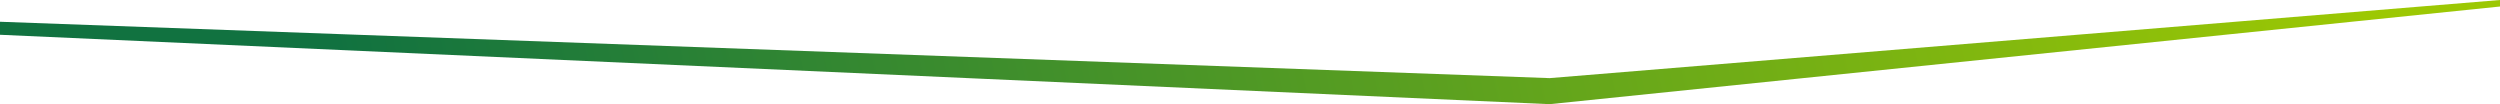 <?xml version="1.0" encoding="UTF-8"?><svg id="GK" xmlns="http://www.w3.org/2000/svg" xmlns:xlink="http://www.w3.org/1999/xlink" viewBox="0 0 1920 80"><defs><linearGradient id="linear-gradient" x1="282.059" y1="152.401" x2="1784.429" y2="-161.28" gradientUnits="userSpaceOnUse"><stop offset="0" stop-color="#117240"/><stop offset="1" stop-color="#9cc803"/></linearGradient></defs><polygon points="0 26.707 1190.077 80 1920 5 1920 0 1190.077 60 0 16.707 0 26.707" style="fill:url(#linear-gradient); stroke-width:0px;"/></svg>